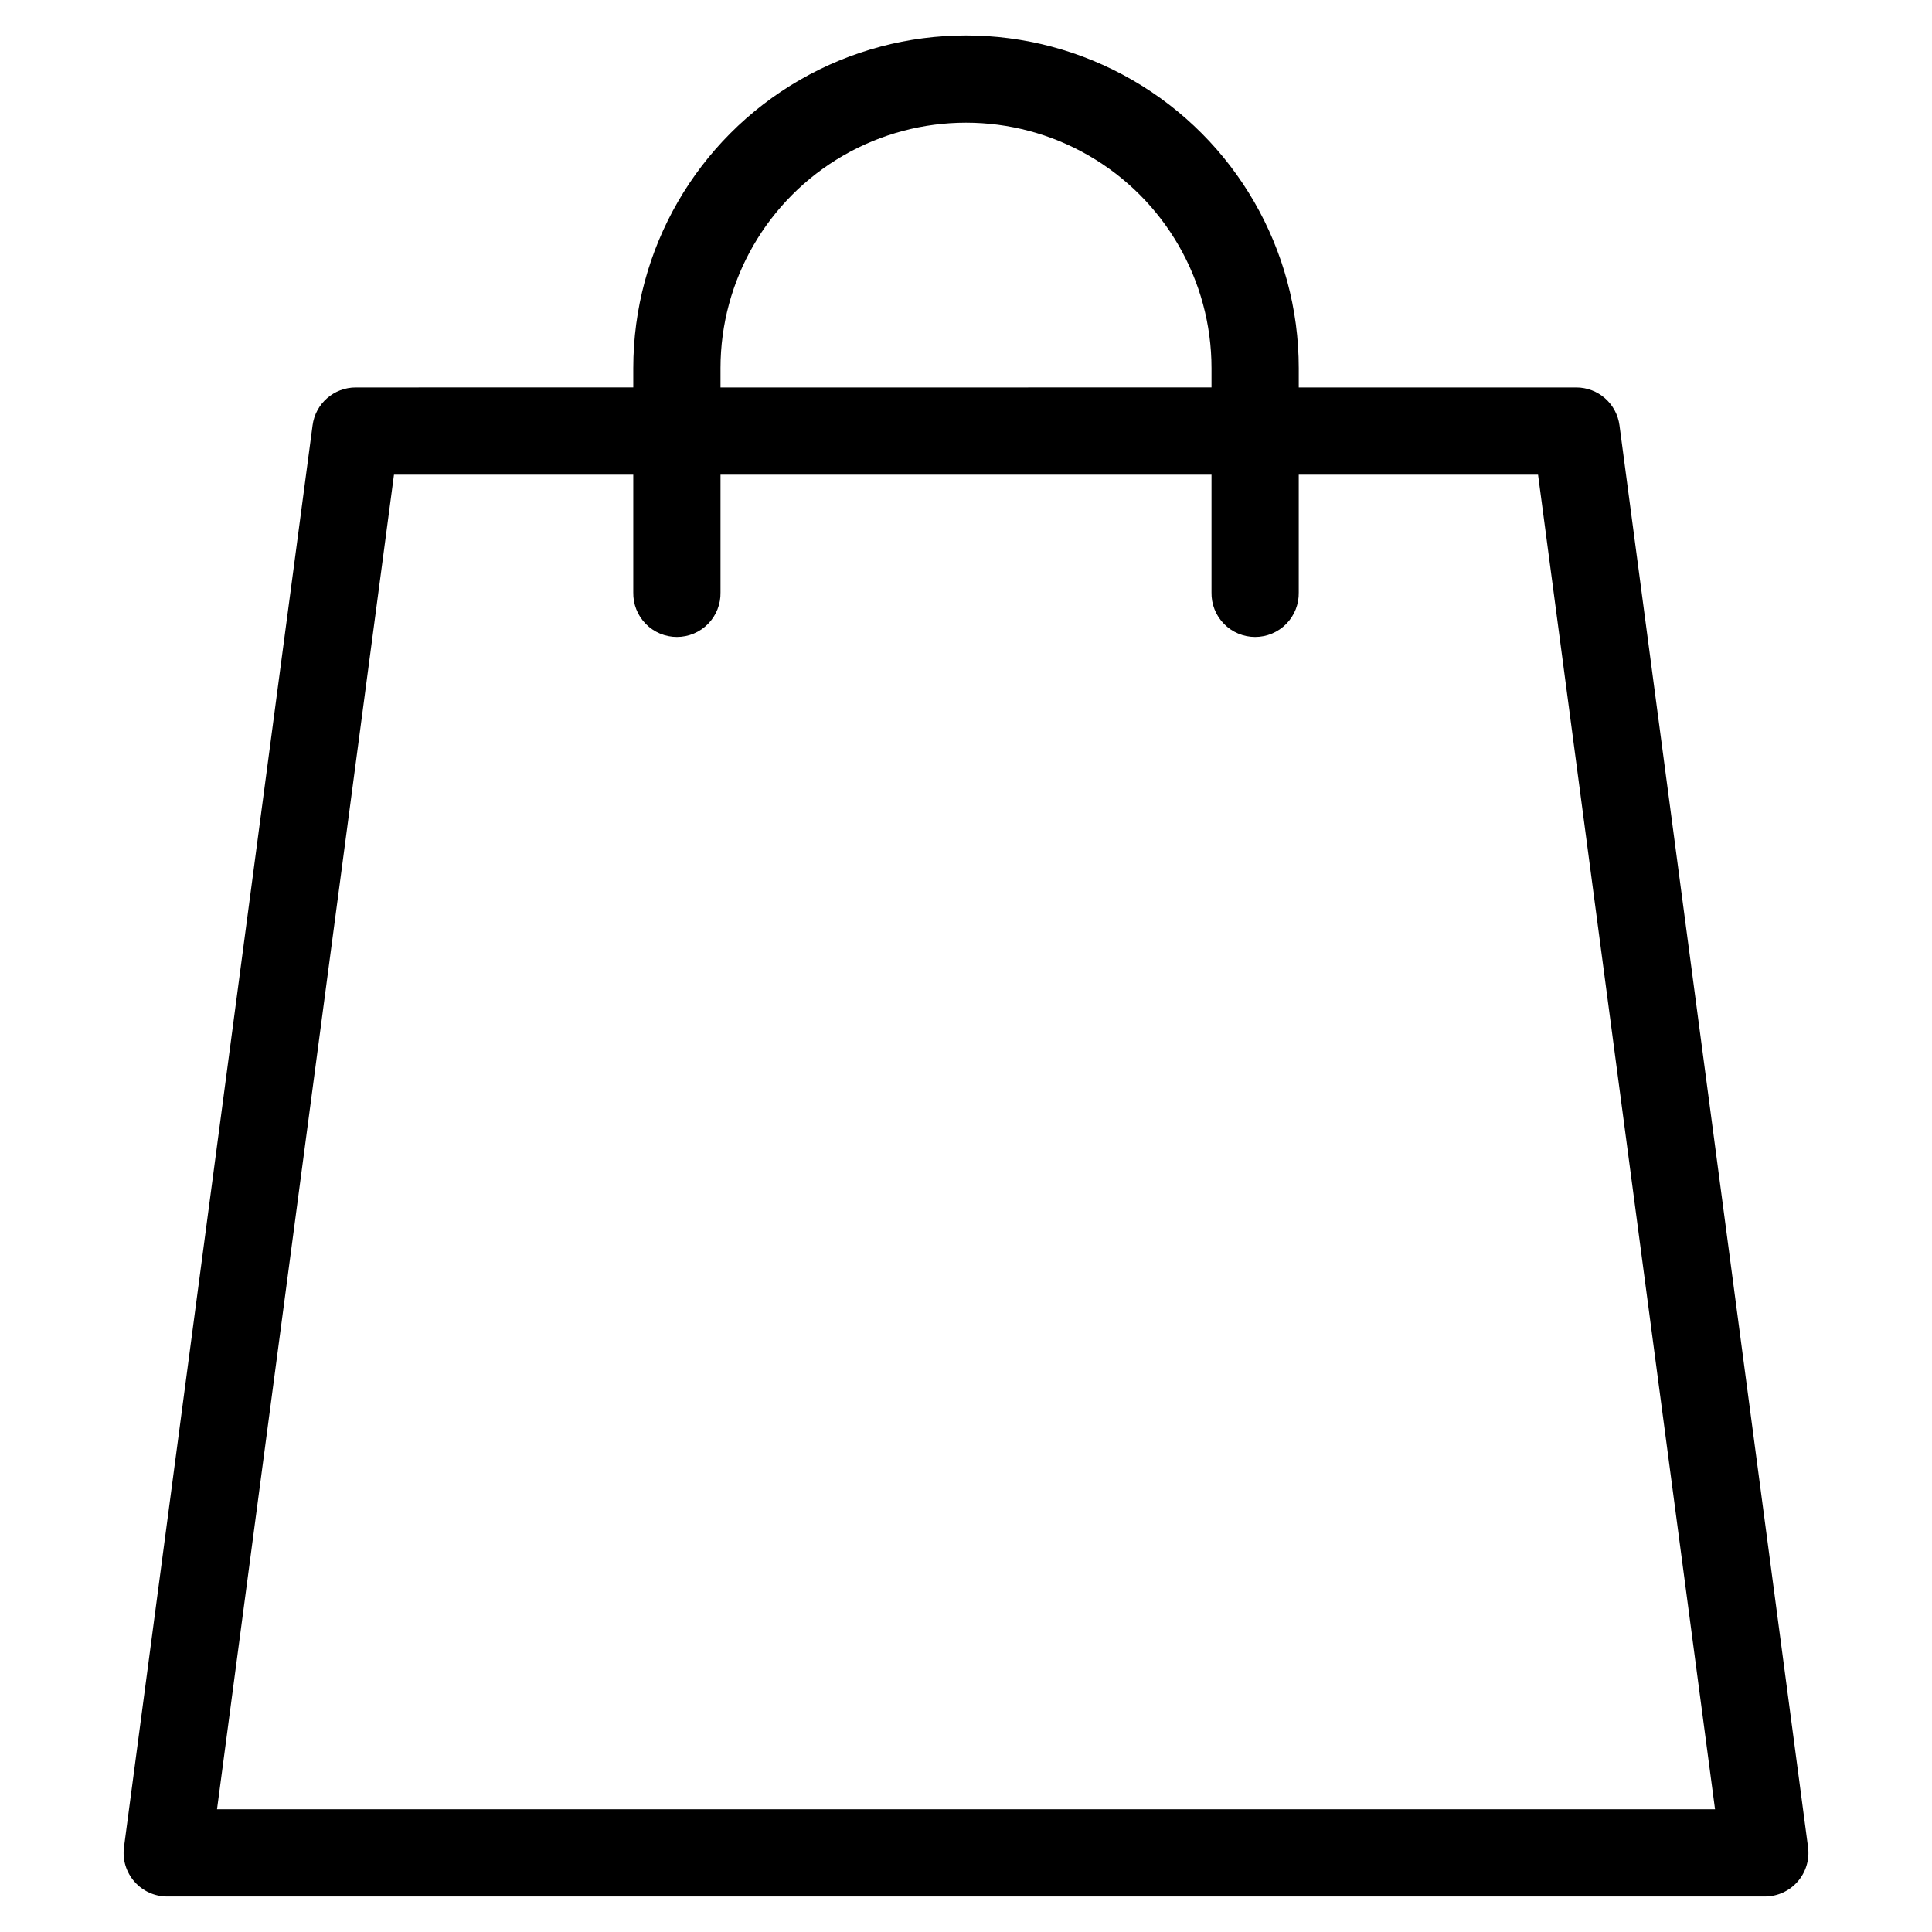 <?xml version="1.0" encoding="UTF-8"?>
<!-- Uploaded to: ICON Repo, www.svgrepo.com, Generator: ICON Repo Mixer Tools -->
<svg fill="#000000" width="800px" height="800px" version="1.1" viewBox="144 144 512 512" xmlns="http://www.w3.org/2000/svg">
 <path d="m248.41 269.8h63.414v31.195-0.004c-0.066 3.109 1.121 6.113 3.297 8.336 2.176 2.223 5.152 3.473 8.262 3.473s6.09-1.25 8.262-3.473c2.176-2.223 3.363-5.227 3.297-8.336v-31.191h130.12v31.195-0.004c-0.066 3.109 1.121 6.113 3.297 8.336 2.176 2.223 5.152 3.473 8.262 3.473 3.109 0 6.086-1.25 8.262-3.473 2.176-2.223 3.363-5.227 3.297-8.336v-31.191h63.418l46.902 353.68h-396.99zm86.535-28.223-0.004-0.004c0-23.242 12.402-44.719 32.531-56.344 20.129-11.621 44.93-11.621 65.059 0 20.133 11.625 32.531 33.102 32.531 56.344v5.106l-130.12 0.004v-5.106zm-146.63 405.02h423.38c3.332 0 6.5-1.438 8.695-3.941 2.191-2.508 3.199-5.836 2.762-9.137l-49.973-376.8c-0.762-5.746-5.66-10.039-11.457-10.039h-73.539v-5.109c0-31.5-16.805-60.609-44.09-76.363-27.281-15.75-60.895-15.75-88.176 0-27.281 15.754-44.09 44.863-44.09 76.363v5.106l-73.535 0.004c-5.797-0.008-10.699 4.289-11.453 10.039l-49.98 376.8c-0.438 3.301 0.57 6.629 2.766 9.137 2.191 2.504 5.359 3.941 8.691 3.941z" fill-rule="evenodd"/>
</svg>